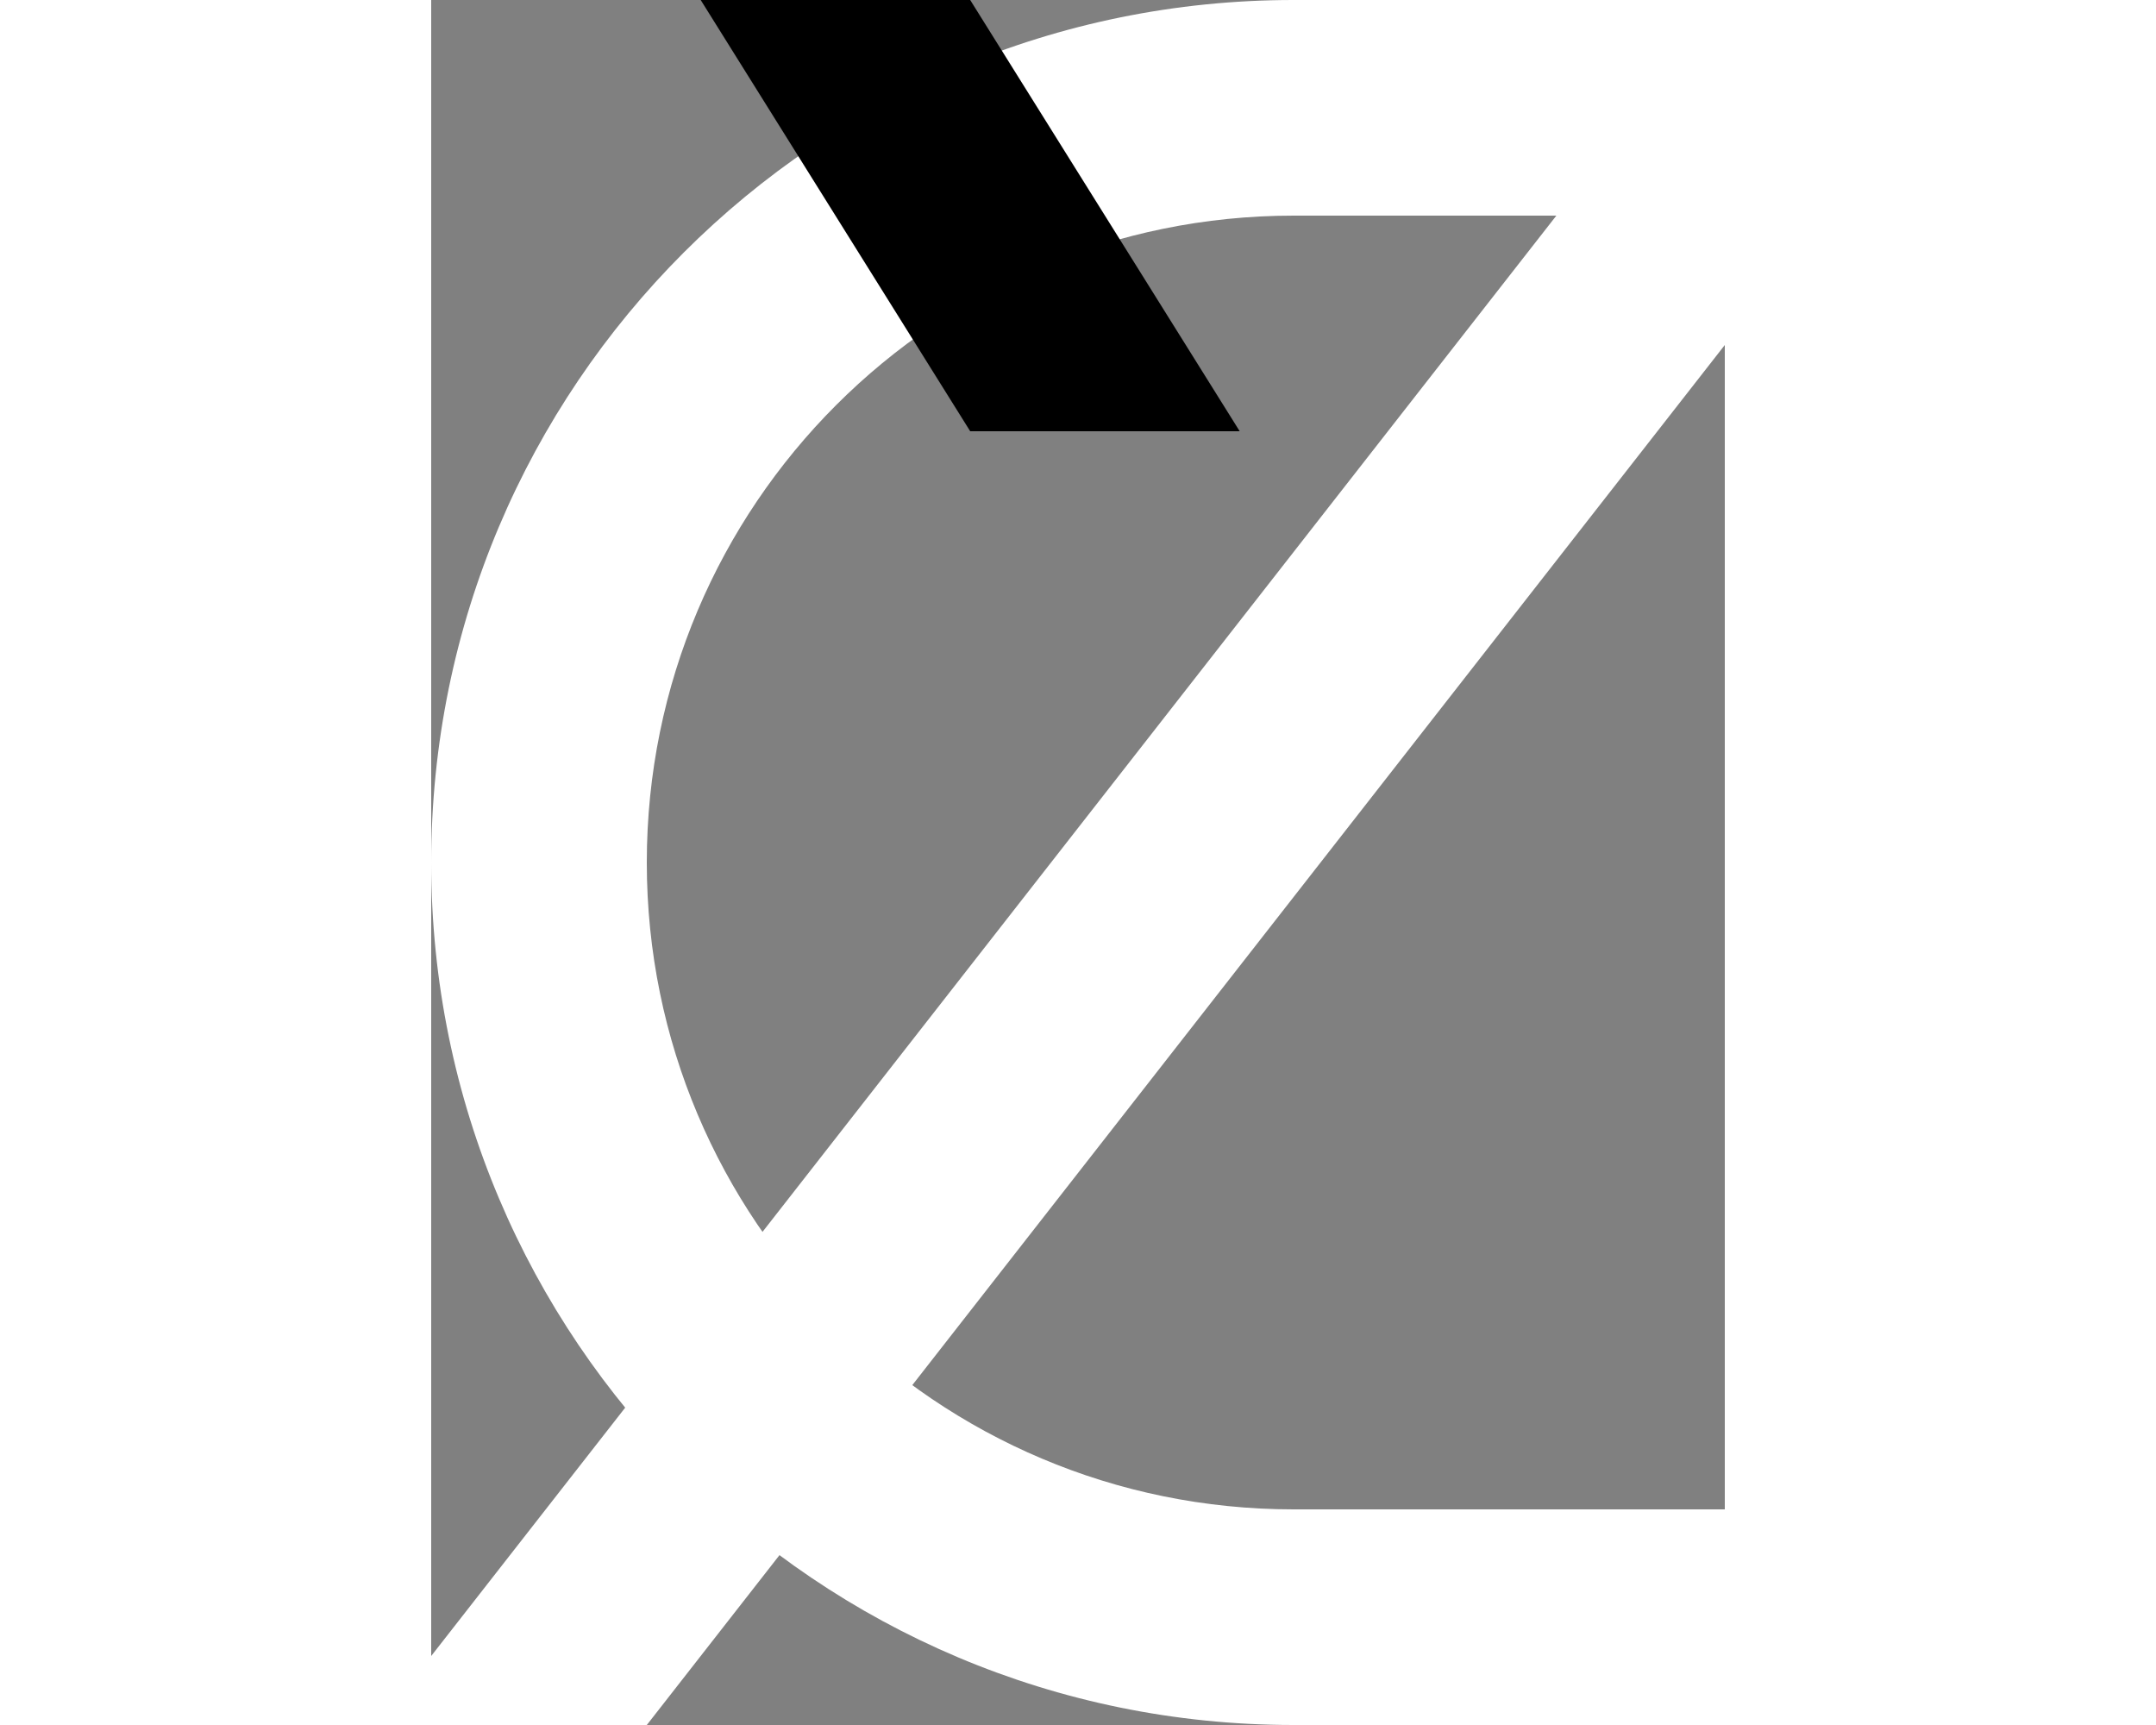 <svg width="80" height="64" viewBox="40 32 48 64" xmlns="http://www.w3.org/2000/svg">
  <rect x="40" y="32" width="48" height="64" fill="#808080" stroke="none"/>
  <path d="M40 64c0 -17.68 14.32 -32 32 -32h16v8h-16c-13.26 0 -24 10.74 -24 24s10.74 24 24 24h16v8h-16c-17.68 0 -32 -14.32 -32 -32" fill="white"/>
  <path d="M88 32h10L48 96h-10z" fill="white"/>
  <path d="M50 32h10L70 48h-10z" fill="black"/>
</svg>
